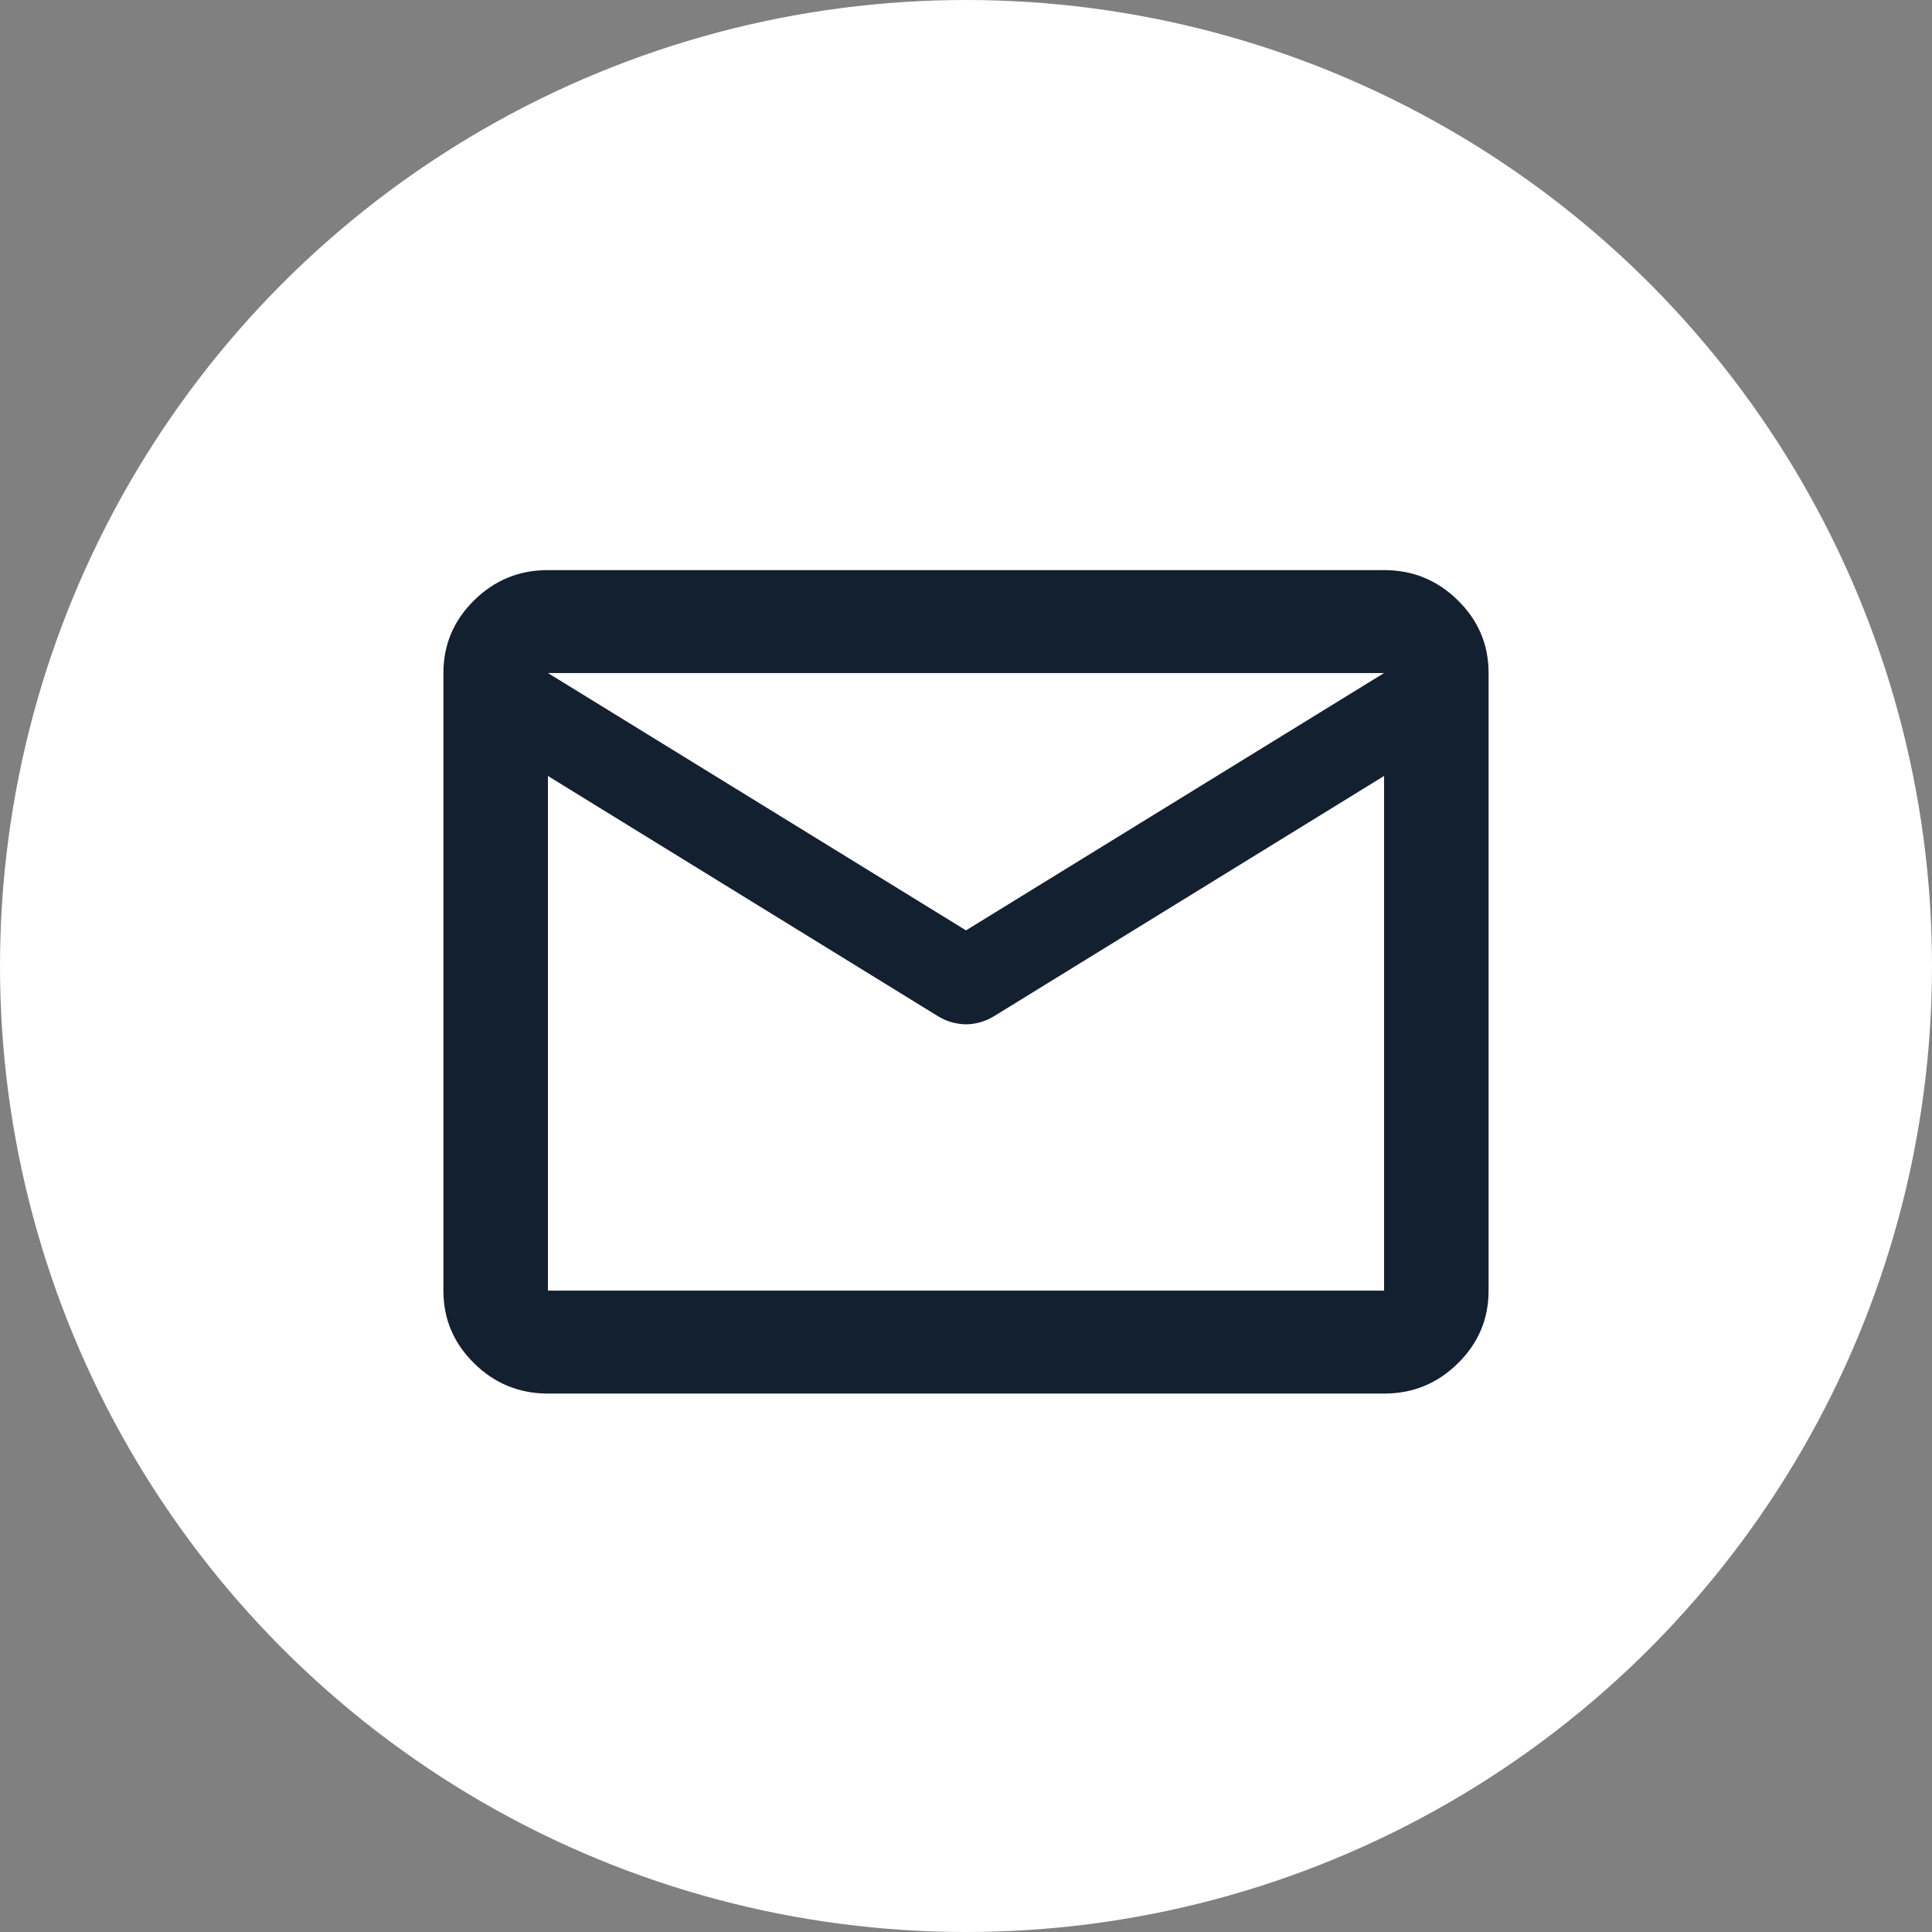 <?xml version="1.0" encoding="UTF-8"?> <svg xmlns="http://www.w3.org/2000/svg" width="61" height="61" viewBox="0 0 61 61" fill="none"><rect x="0" y="0" width="61" height="61" fill="#808080" stroke="none"/> <circle cx="30.5" cy="30.5" r="30.5" fill="white"></circle> <path d="M17.3 44C16.392 44 15.615 43.681 14.969 43.044C14.322 42.407 13.999 41.643 14 40.75V21.25C14 20.356 14.323 19.591 14.97 18.954C15.617 18.317 16.394 17.999 17.3 18H43.7C44.608 18 45.385 18.319 46.031 18.956C46.678 19.593 47.001 20.357 47 21.25V40.75C47 41.644 46.677 42.409 46.03 43.046C45.383 43.683 44.606 44.001 43.7 44H17.3ZM43.7 24.5L31.366 32.097C31.229 32.178 31.084 32.239 30.932 32.281C30.78 32.322 30.636 32.342 30.5 32.341C30.363 32.341 30.218 32.321 30.066 32.281C29.914 32.24 29.77 32.179 29.634 32.097L17.3 24.5V40.75H43.7V24.5ZM30.5 29.375L43.7 21.25H17.3L30.5 29.375ZM17.3 24.906V22.509V22.55V22.53V24.906Z" fill="#13202F"></path> </svg> 